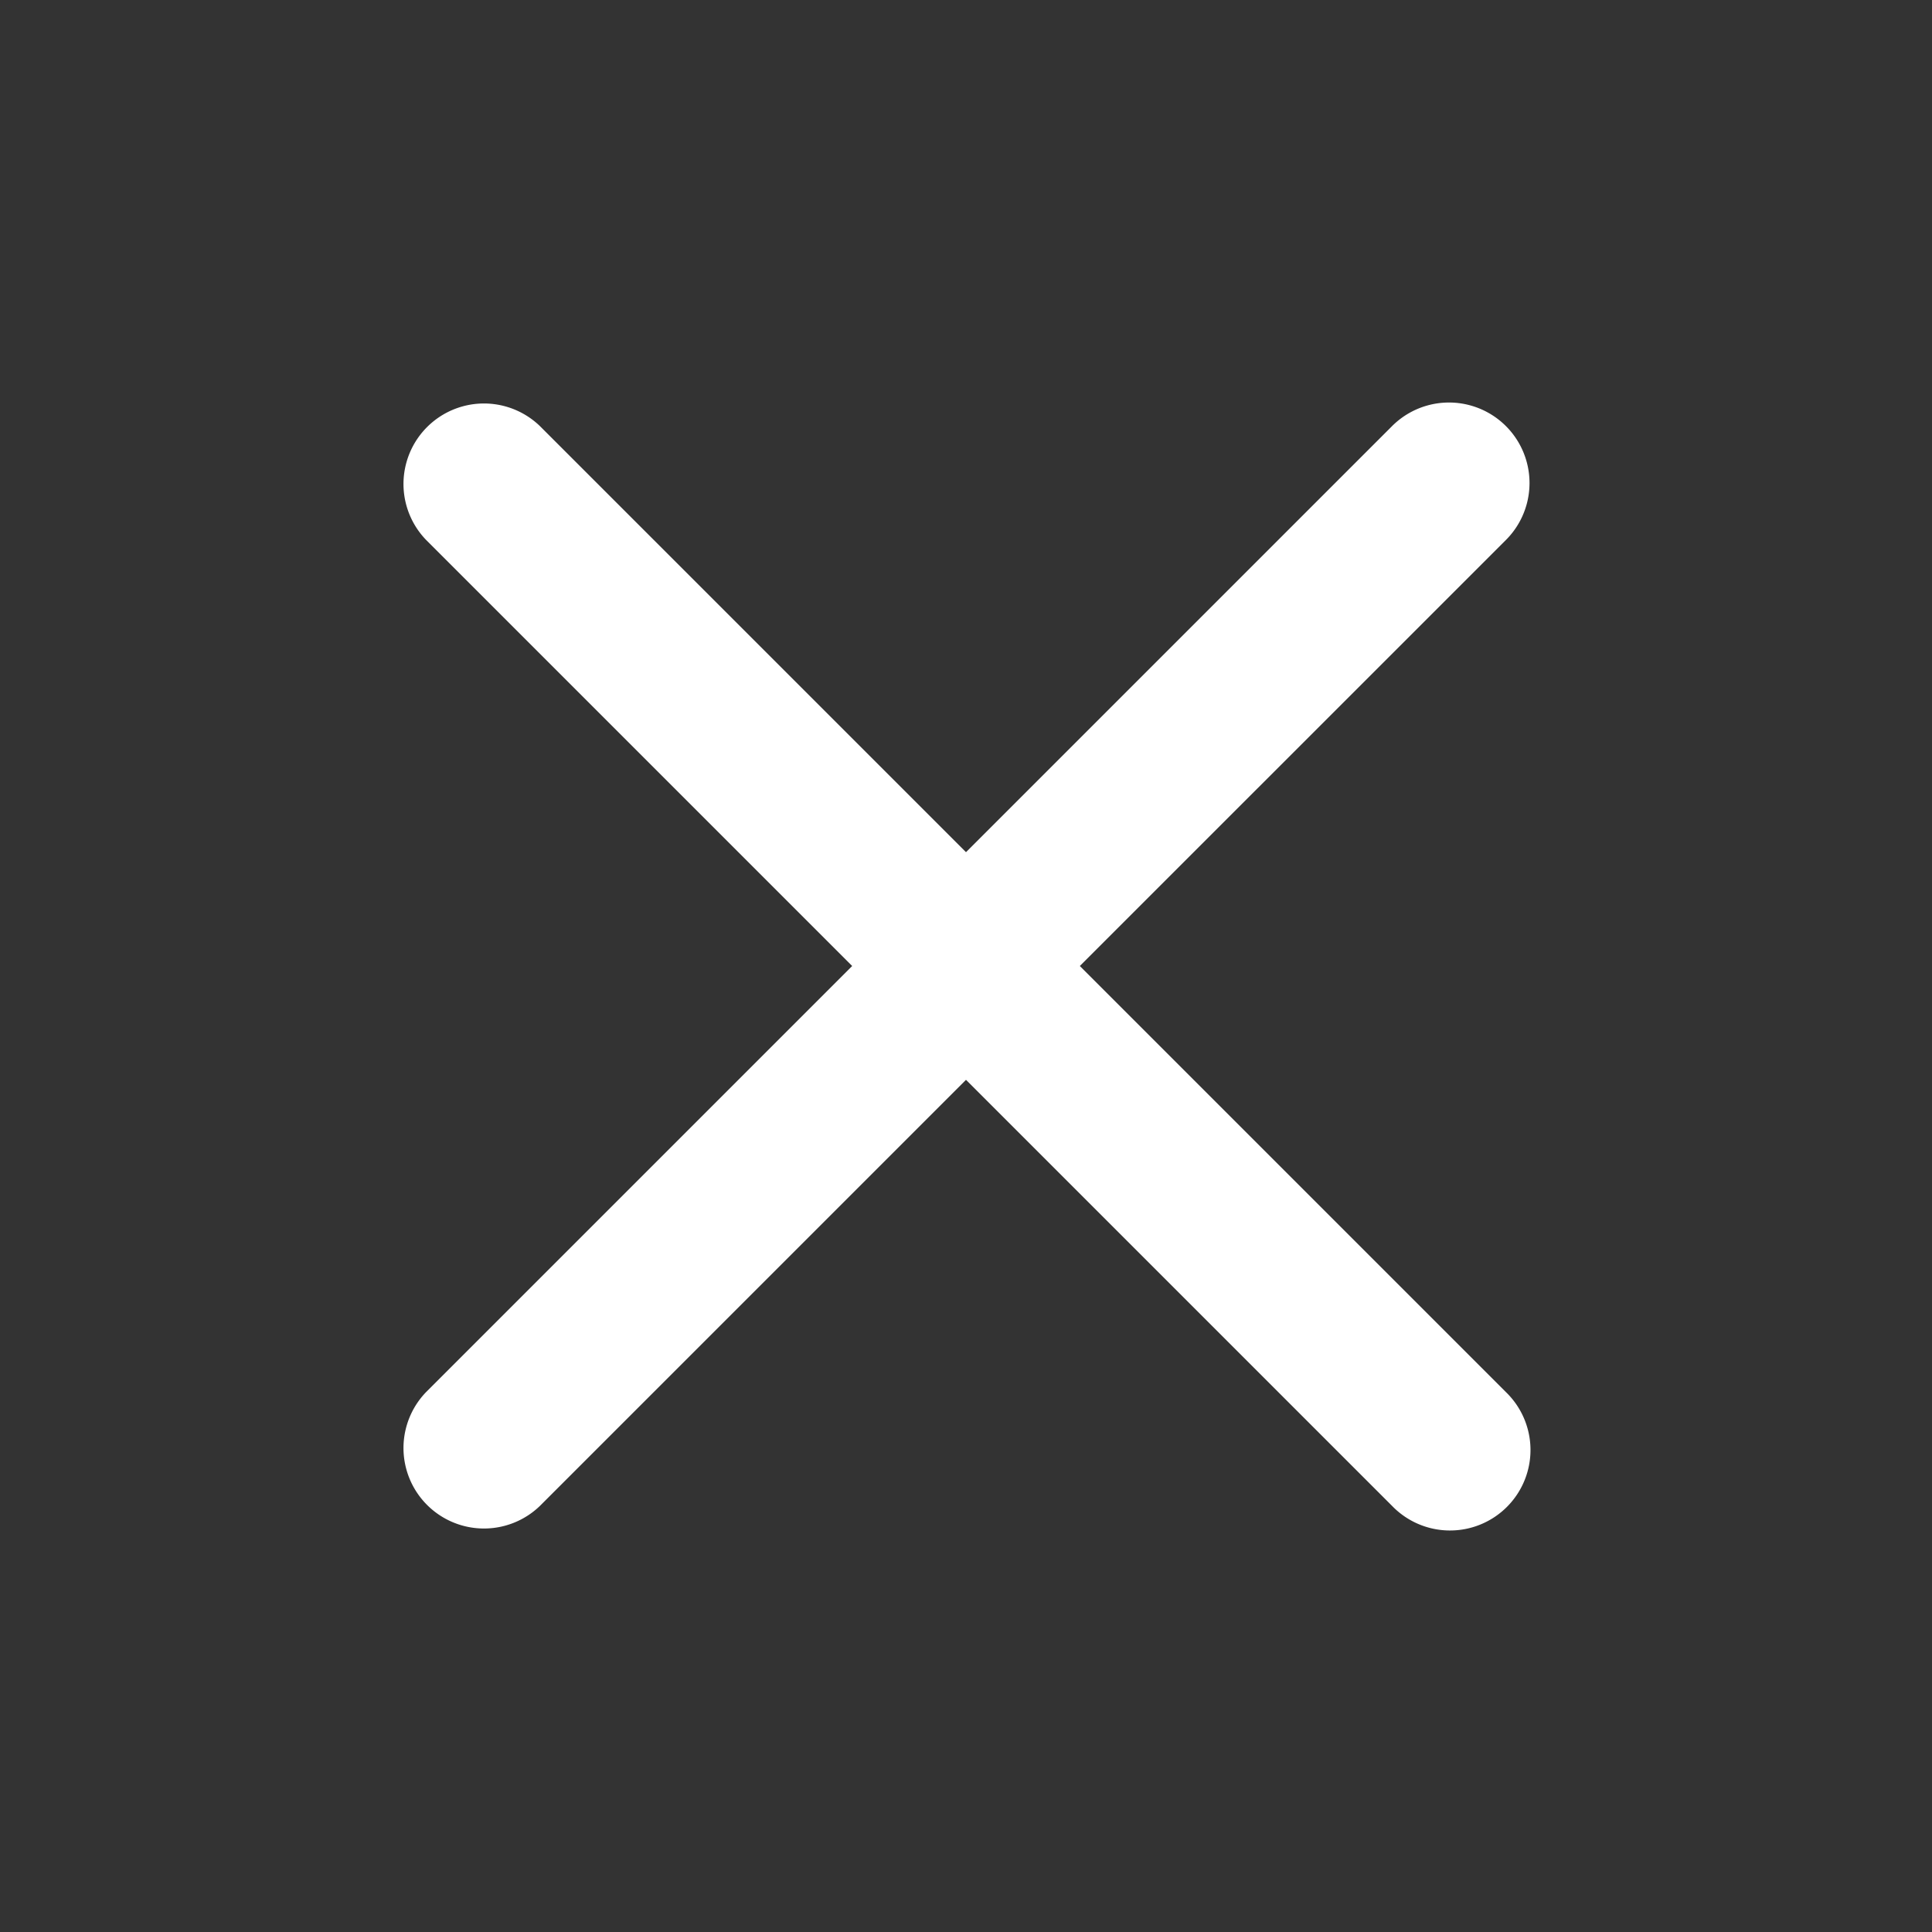 <svg xmlns="http://www.w3.org/2000/svg" width="24" height="24" viewBox="0 0 24 24"><rect x="0" y="0" width="24" height="24" fill="#333333" stroke="none"/><defs><style>.a{fill:#fff;}</style></defs><path class="a" d="M12.293,13.707,7,8.414,1.707,13.707A1,1,0,0,1,.293,12.293L5.586,7,.293,1.707A1,1,0,0,1,1.707.293L7,5.586,12.293.293a1,1,0,0,1,1.414,1.415L8.414,7l5.293,5.293a1,1,0,1,1-1.414,1.414Z" transform="translate(5 5)"/></svg>